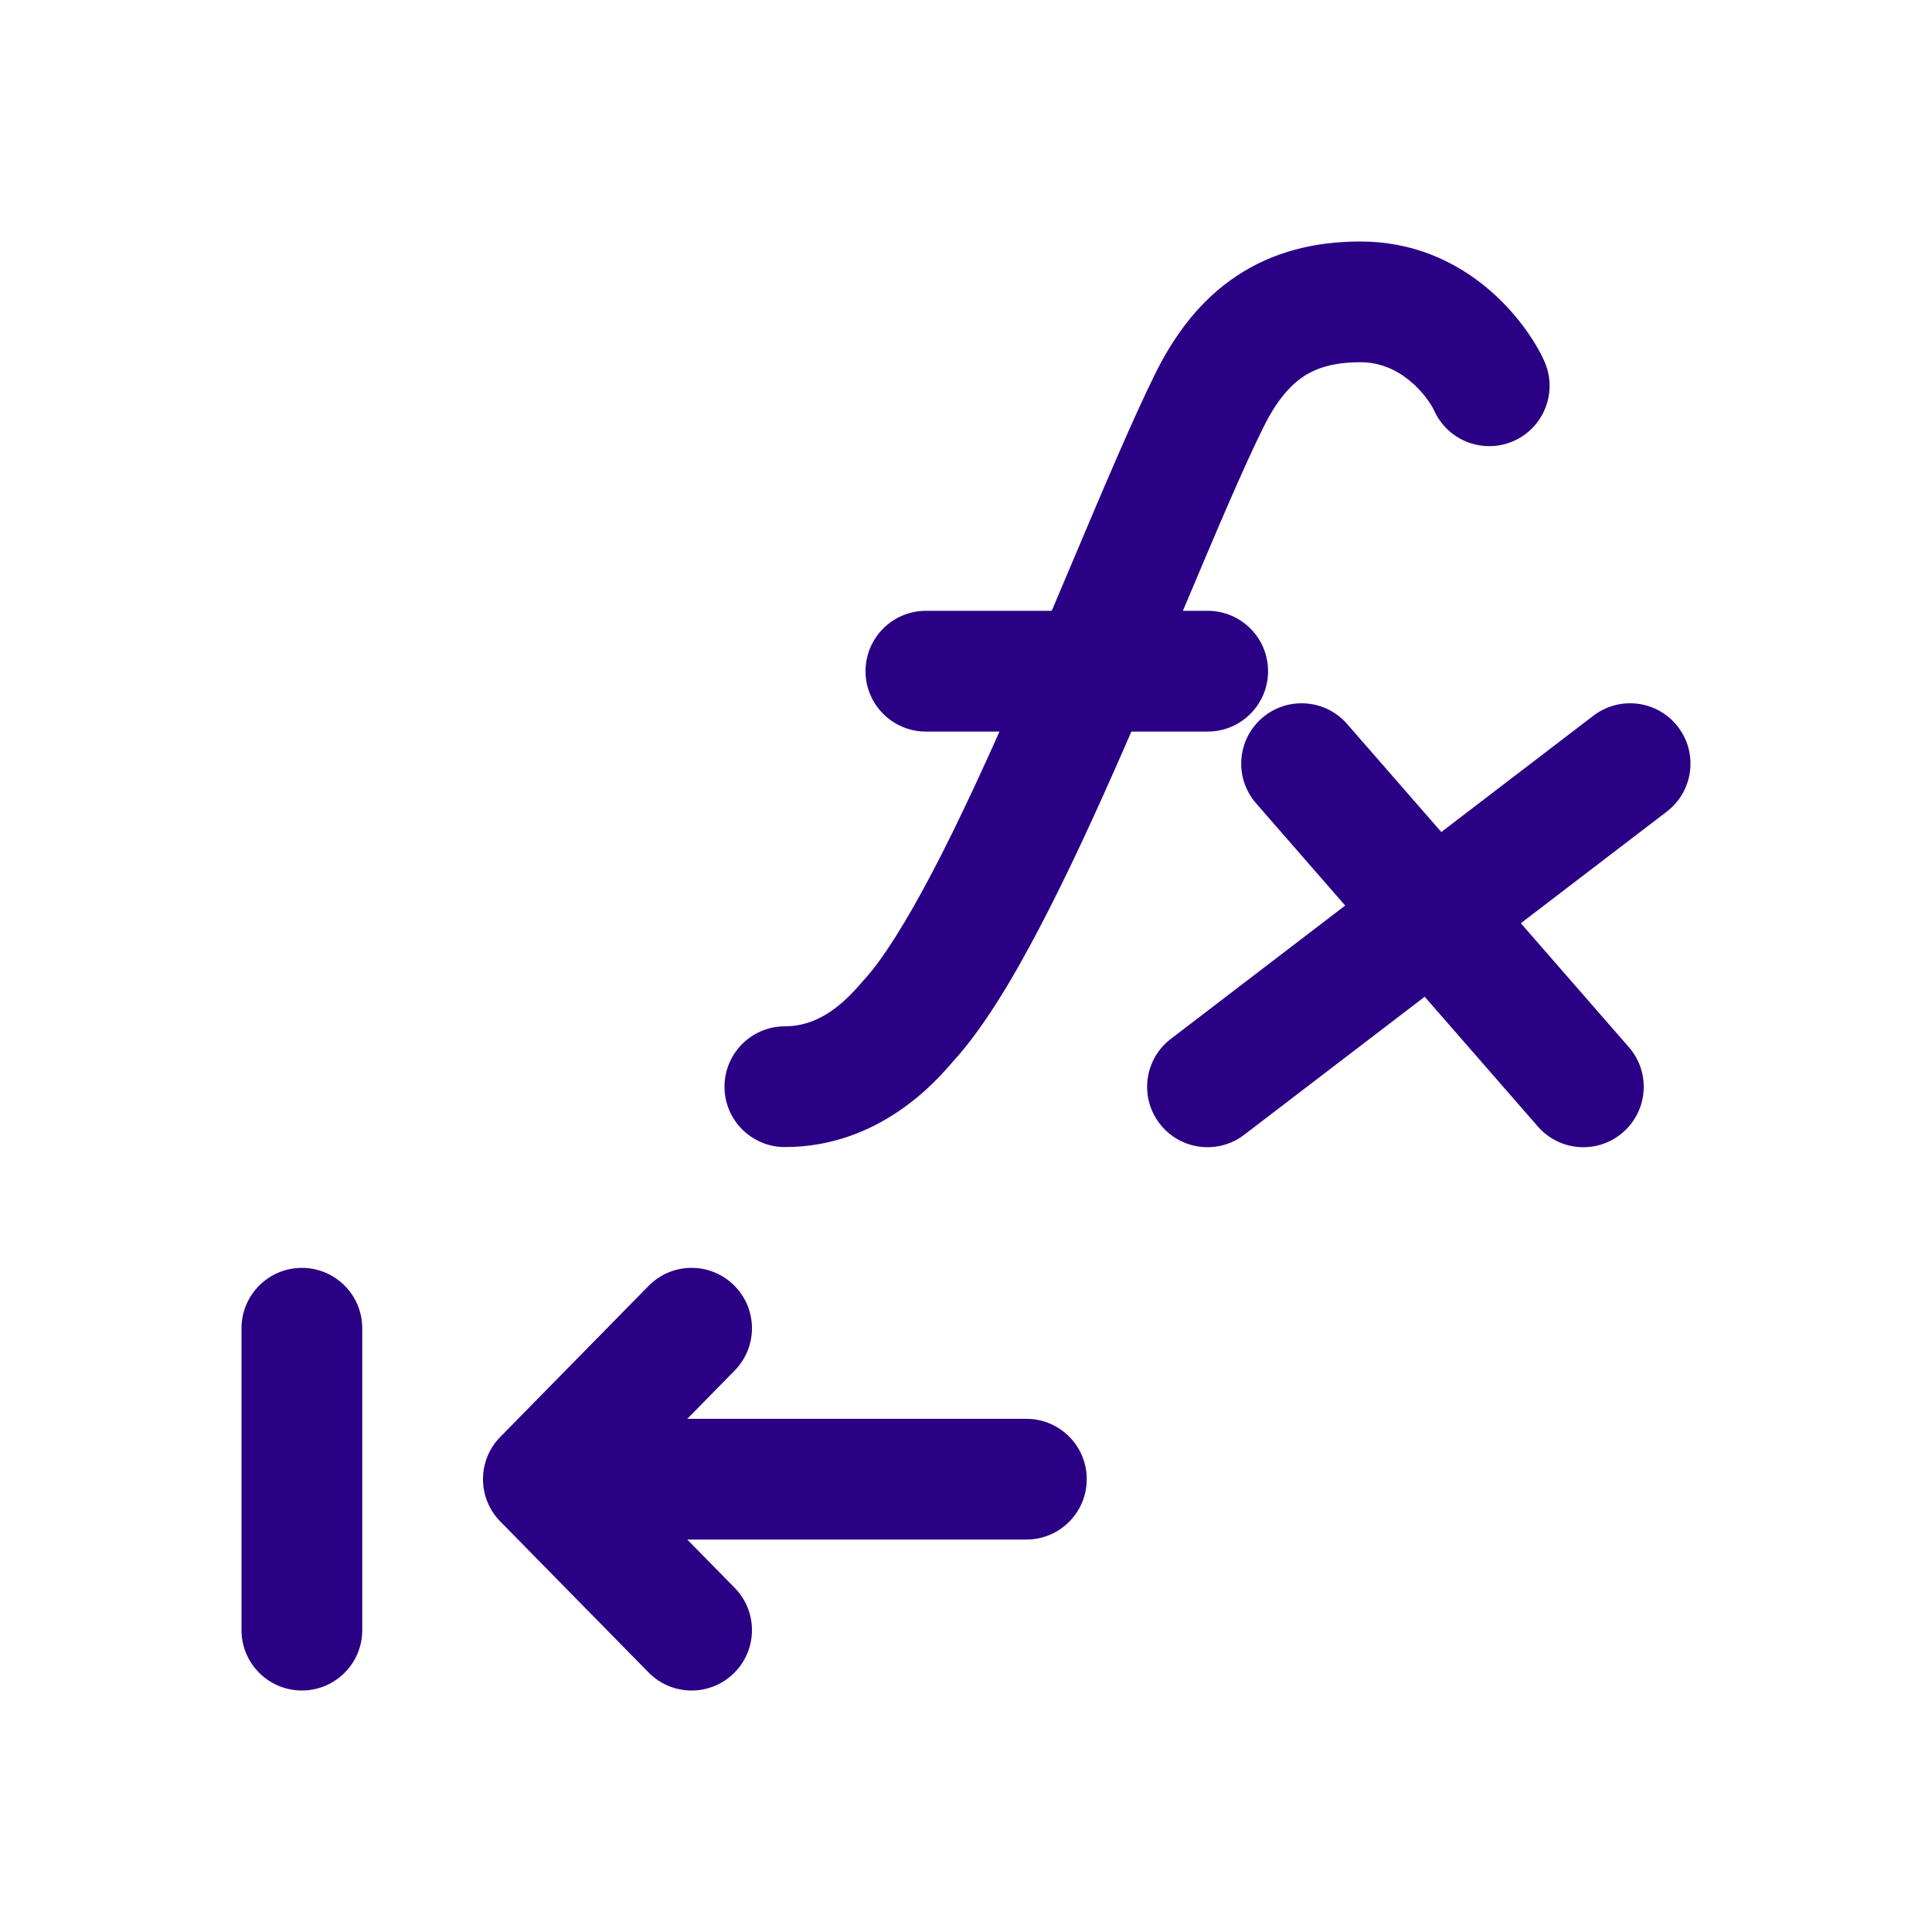 <svg width="32" height="32" viewBox="0 0 32 32" fill="none" xmlns="http://www.w3.org/2000/svg">
<path fill-rule="evenodd" clip-rule="evenodd" d="M20.485 4.569C21.088 4.169 21.779 4 22.533 4C24.28 4 25.281 5.326 25.576 5.975C25.805 6.478 25.583 7.071 25.081 7.3C24.578 7.528 23.985 7.306 23.756 6.804C23.712 6.707 23.572 6.486 23.34 6.298C23.122 6.122 22.857 6 22.533 6C22.087 6 21.801 6.096 21.59 6.236C21.372 6.381 21.149 6.628 20.93 7.069C20.581 7.772 20.141 8.817 19.638 10.009C19.32 10.763 18.977 11.576 18.616 12.4C18.162 13.438 17.686 14.475 17.217 15.368C16.764 16.234 16.279 17.041 15.789 17.577C15.786 17.58 15.783 17.584 15.78 17.587C15.516 17.895 14.57 18.999 13 18.999C12.448 18.999 12 18.552 12 17.999C12 17.447 12.448 16.999 13 16.999C13.613 16.999 14.029 16.556 14.283 16.261C14.29 16.252 14.298 16.244 14.306 16.235C14.61 15.905 14.999 15.292 15.446 14.44C15.882 13.608 16.336 12.621 16.784 11.598C17.111 10.851 17.439 10.075 17.752 9.332C18.279 8.084 18.766 6.931 19.139 6.18M20.485 4.569C19.89 4.963 19.463 5.528 19.139 6.18L20.485 4.569Z" fill="#2A0085"/>
<path fill-rule="evenodd" clip-rule="evenodd" d="M14.336 11.117C14.336 10.565 14.784 10.117 15.336 10.117H20.003C20.555 10.117 21.003 10.565 21.003 11.117C21.003 11.669 20.555 12.117 20.003 12.117H15.336C14.784 12.117 14.336 11.669 14.336 11.117Z" fill="#2A0085"/>
<path fill-rule="evenodd" clip-rule="evenodd" d="M27.794 12.041C28.13 12.48 28.046 13.107 27.607 13.443L20.607 18.796C20.169 19.131 19.541 19.047 19.206 18.609C18.87 18.17 18.954 17.542 19.393 17.207L26.392 11.854C26.831 11.519 27.459 11.602 27.794 12.041Z" fill="#2A0085"/>
<path fill-rule="evenodd" clip-rule="evenodd" d="M20.901 11.895C21.318 11.532 21.949 11.575 22.312 11.991L26.979 17.344C27.342 17.76 27.299 18.392 26.882 18.755C26.466 19.118 25.834 19.075 25.471 18.658L20.805 13.306C20.442 12.889 20.485 12.258 20.901 11.895Z" fill="#2A0085"/>
<path fill-rule="evenodd" clip-rule="evenodd" d="M12.156 27.713C11.762 28.101 11.128 28.095 10.742 27.701L8.287 25.201C7.904 24.812 7.904 24.188 8.287 23.799L10.742 21.299C11.128 20.905 11.762 20.899 12.156 21.287C12.55 21.674 12.555 22.307 12.168 22.701L10.402 24.5L12.168 26.299C12.555 26.693 12.55 27.326 12.156 27.713Z" fill="#2A0085"/>
<path fill-rule="evenodd" clip-rule="evenodd" d="M18 24.5C18 25.052 17.552 25.5 17 25.5H10C9.448 25.5 9 25.052 9 24.5C9 23.948 9.448 23.5 10 23.5H17C17.552 23.5 18 23.948 18 24.5Z" fill="#2A0085"/>
<path fill-rule="evenodd" clip-rule="evenodd" d="M5 28C4.448 28 4 27.552 4 27L4 22C4 21.448 4.448 21 5 21C5.552 21 6 21.448 6 22L6 27C6 27.552 5.552 28 5 28Z" fill="#2A0085"/>
</svg>
